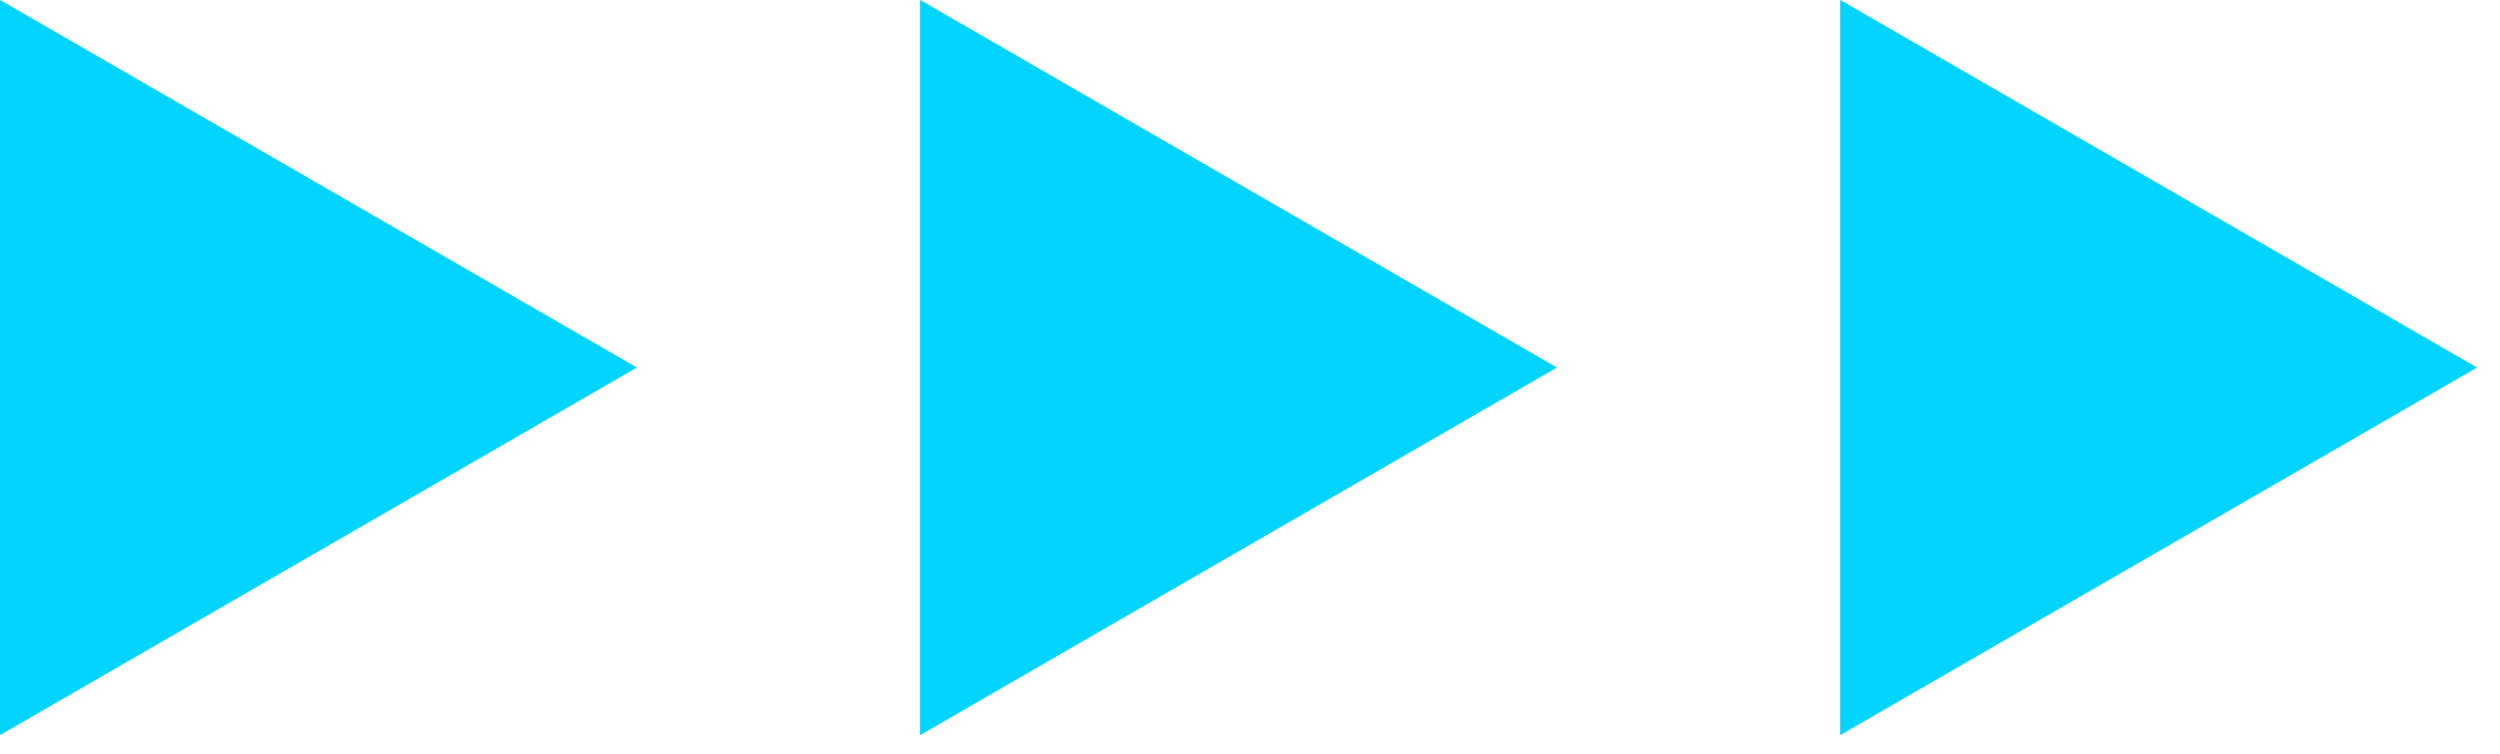 <svg width="63" height="19" viewBox="0 0 63 19" fill="none" xmlns="http://www.w3.org/2000/svg">
<path d="M0 0L16.045 9.262L0 18.523V0Z" fill="#00D4FF"/>
<path d="M23.187 0L39.231 9.262L23.187 18.523V0Z" fill="#00D4FF"/>
<path d="M46.373 0L62.418 9.262L46.373 18.523V0Z" fill="#00D4FF"/>
</svg>
